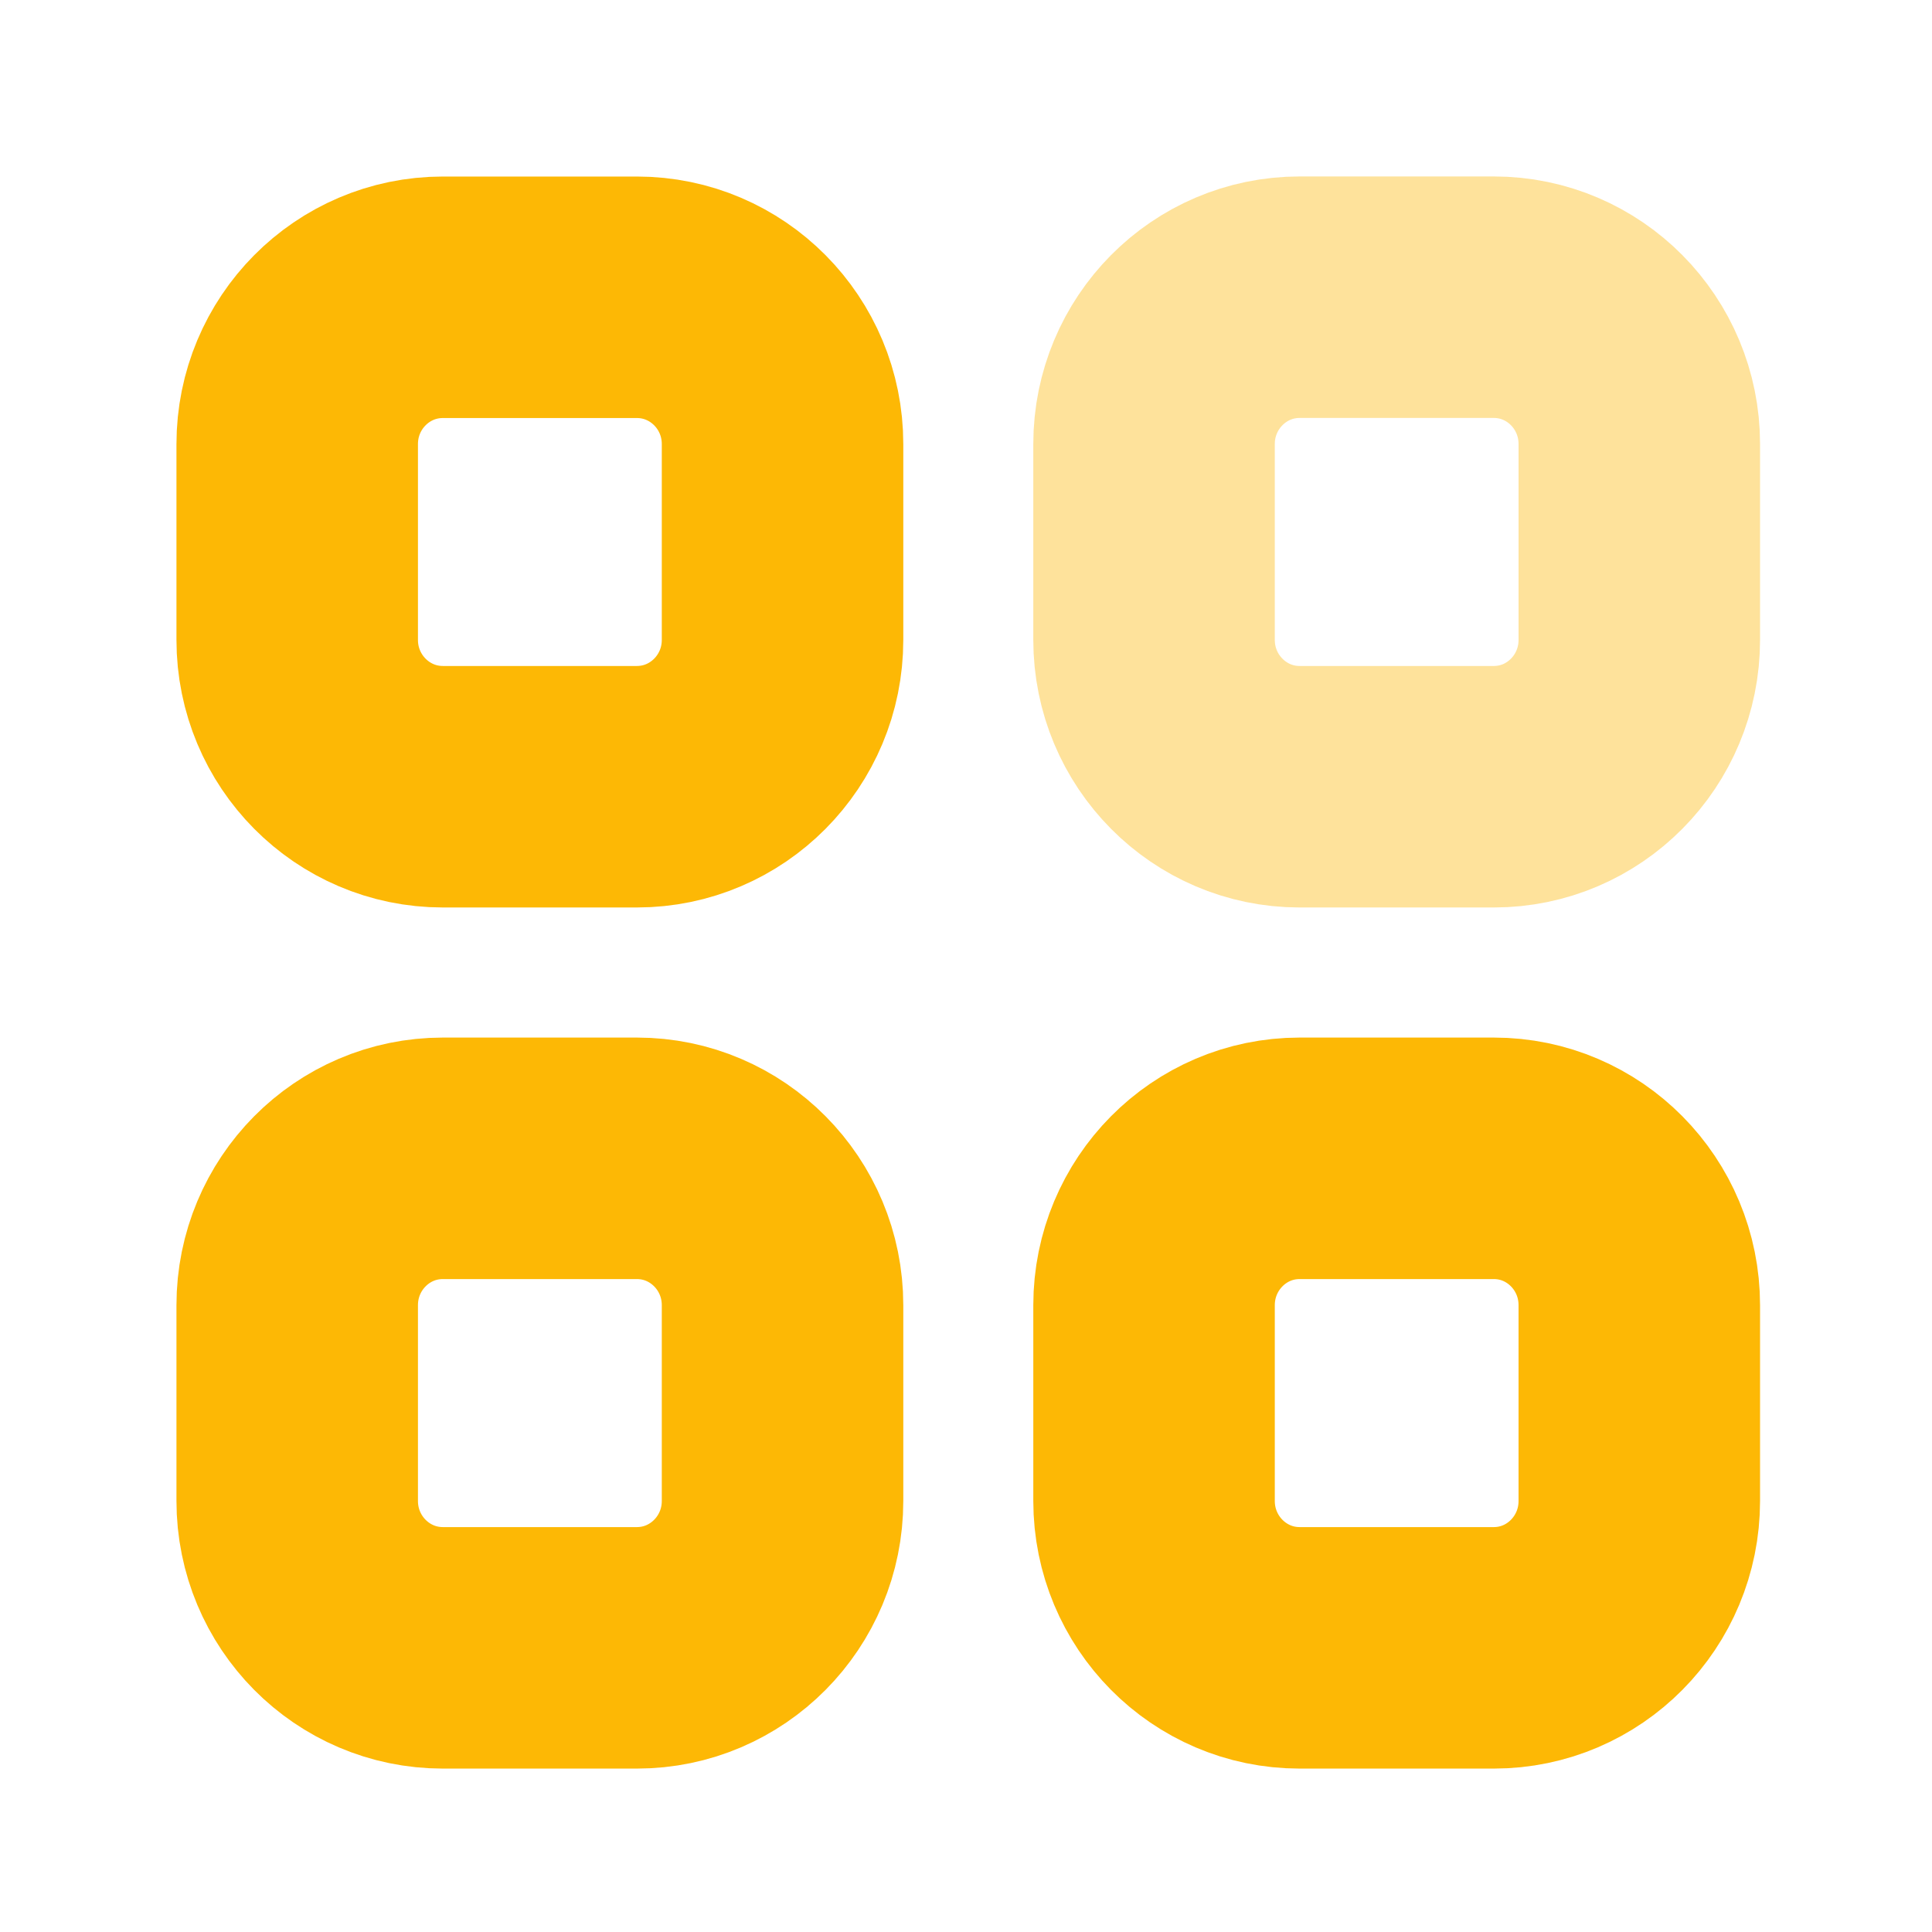 <svg width="24" height="24" viewBox="0 0 24 24" fill="none" xmlns="http://www.w3.org/2000/svg">
<path opacity="0.4" fill-rule="evenodd" clip-rule="evenodd" d="M16.144 3.692H18.557C19.555 3.692 20.364 4.509 20.364 5.516V7.949C20.364 8.956 19.555 9.773 18.557 9.773H16.144C15.146 9.773 14.336 8.956 14.336 7.949V5.516C14.336 4.509 15.146 3.692 16.144 3.692Z" stroke="#FDB805" stroke-width="3" stroke-linecap="round" stroke-linejoin="round"/>
<path fill-rule="evenodd" clip-rule="evenodd" d="M5.501 3.693H7.912C8.911 3.693 9.721 4.509 9.721 5.517V7.949C9.721 8.956 8.911 9.773 7.912 9.773H5.501C4.502 9.773 3.692 8.956 3.692 7.949V5.517C3.692 4.509 4.502 3.693 5.501 3.693Z" stroke="#FDB805" stroke-width="3" stroke-linecap="round" stroke-linejoin="round"/>
<path fill-rule="evenodd" clip-rule="evenodd" d="M5.501 14.389H7.912C8.911 14.389 9.721 15.206 9.721 16.214V18.645C9.721 19.653 8.911 20.47 7.912 20.47H5.501C4.502 20.47 3.692 19.653 3.692 18.645V16.214C3.692 15.206 4.502 14.389 5.501 14.389Z" stroke="#FDB805" stroke-width="3" stroke-linecap="round" stroke-linejoin="round"/>
<path fill-rule="evenodd" clip-rule="evenodd" d="M16.144 14.389H18.557C19.555 14.389 20.364 15.206 20.364 16.214V18.645C20.364 19.653 19.555 20.47 18.557 20.47H16.144C15.146 20.47 14.336 19.653 14.336 18.645V16.214C14.336 15.206 15.146 14.389 16.144 14.389Z" stroke="#FDB805" stroke-width="3" stroke-linecap="round" stroke-linejoin="round"/>
</svg>
